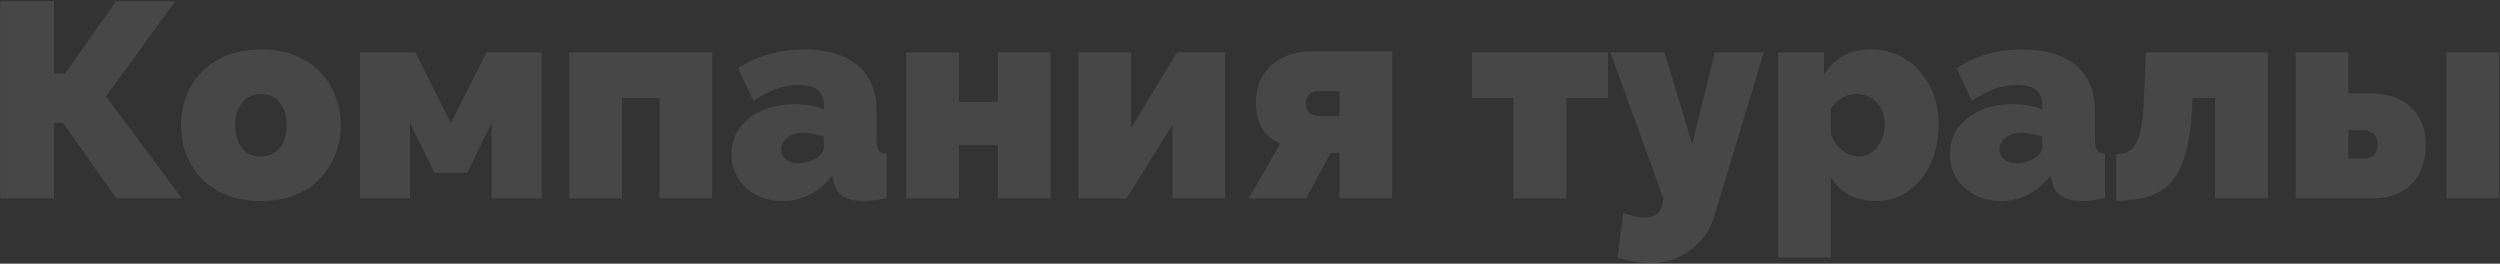 <?xml version="1.0" encoding="UTF-8"?> <svg xmlns="http://www.w3.org/2000/svg" width="1261" height="133" viewBox="0 0 1261 133" fill="none"><rect x="0" y="0" width="1261" height="133" fill="#333333" stroke="none"/><path d="M0.1 100V0.6H27.26V37.14H32.86L58.48 0.6H88.44L53.44 48.62L91.66 100H58.62L31.74 61.92H27.26V100H0.1ZM131.597 101.4C125.064 101.4 119.277 100.373 114.237 98.32C109.197 96.267 104.951 93.467 101.497 89.92C98.137 86.28 95.57 82.173 93.797 77.6C92.117 73.027 91.277 68.22 91.277 63.18C91.277 58.14 92.117 53.333 93.797 48.76C95.57 44.093 98.137 39.987 101.497 36.44C104.951 32.893 109.197 30.093 114.237 28.04C119.277 25.987 125.064 24.96 131.597 24.96C138.224 24.96 144.011 25.987 148.957 28.04C153.997 30.093 158.197 32.893 161.557 36.44C165.011 39.987 167.577 44.093 169.257 48.76C171.031 53.333 171.917 58.14 171.917 63.18C171.917 68.22 171.031 73.027 169.257 77.6C167.577 82.173 165.011 86.28 161.557 89.92C158.197 93.467 153.997 96.267 148.957 98.32C144.011 100.373 138.224 101.4 131.597 101.4ZM118.577 63.18C118.577 66.447 119.137 69.293 120.257 71.72C121.377 74.053 122.917 75.873 124.877 77.18C126.837 78.393 129.077 79 131.597 79C134.117 79 136.357 78.393 138.317 77.18C140.277 75.873 141.817 74.053 142.937 71.72C144.057 69.293 144.617 66.447 144.617 63.18C144.617 59.913 144.057 57.113 142.937 54.78C141.817 52.353 140.277 50.533 138.317 49.32C136.357 48.013 134.117 47.36 131.597 47.36C129.077 47.36 126.837 48.013 124.877 49.32C122.917 50.533 121.377 52.353 120.257 54.78C119.137 57.113 118.577 59.913 118.577 63.18ZM181.613 100V26.36H209.473L227.393 62.06L245.453 26.36H273.173V100H247.973V62.06L235.653 87.12H219.133L206.813 62.06V100H181.613ZM287.16 100V26.36H359.26V100H332.66V49.46H313.76V100H287.16ZM368.953 77.74C368.953 72.793 370.306 68.453 373.013 64.72C375.72 60.893 379.453 57.907 384.213 55.76C389.066 53.613 394.573 52.54 400.733 52.54C403.626 52.54 406.333 52.773 408.853 53.24C411.466 53.707 413.706 54.407 415.573 55.34V53.1C415.573 49.647 414.546 47.08 412.493 45.4C410.533 43.72 407.313 42.88 402.833 42.88C398.726 42.88 394.853 43.58 391.213 44.98C387.666 46.287 383.933 48.247 380.013 50.86L372.313 34.34C377.26 31.167 382.44 28.833 387.853 27.34C393.36 25.753 399.24 24.96 405.493 24.96C417.16 24.96 426.166 27.62 432.513 32.94C438.953 38.167 442.173 45.96 442.173 56.32V70.6C442.173 73.12 442.546 74.893 443.293 75.92C444.04 76.853 445.346 77.413 447.213 77.6V100C445.066 100.467 443.013 100.793 441.053 100.98C439.186 101.26 437.506 101.4 436.013 101.4C431.253 101.4 427.613 100.56 425.093 98.88C422.666 97.107 421.08 94.54 420.333 91.18L419.773 88.52C416.506 92.72 412.726 95.94 408.433 98.18C404.14 100.327 399.566 101.4 394.713 101.4C389.86 101.4 385.473 100.373 381.553 98.32C377.633 96.267 374.553 93.467 372.313 89.92C370.073 86.28 368.953 82.22 368.953 77.74ZM412.073 79.56C413.1 78.813 413.94 78.02 414.593 77.18C415.246 76.247 415.573 75.313 415.573 74.38V68.92C414.08 68.36 412.353 67.893 410.393 67.52C408.526 67.147 406.846 66.96 405.353 66.96C402.18 66.96 399.473 67.753 397.233 69.34C395.086 70.927 394.013 72.933 394.013 75.36C394.013 76.667 394.386 77.88 395.133 79C395.88 80.027 396.906 80.867 398.213 81.52C399.52 82.08 401.013 82.36 402.693 82.36C404.28 82.36 405.913 82.127 407.593 81.66C409.366 81.1 410.86 80.4 412.073 79.56ZM457.102 100V26.36H483.702V51.42H503.302V26.36H529.902V100H503.302V73.12H483.702V100H457.102ZM543.918 100V26.36H570.518V64.58L593.758 26.36H617.978V100H591.378V63.04L568.278 100H543.918ZM629.865 100L645.825 72.42C641.812 70.833 638.732 68.313 636.585 64.86C634.532 61.407 633.505 56.973 633.505 51.56C633.505 46.147 634.718 41.573 637.145 37.84C639.572 34.013 642.885 31.073 647.085 29.02C651.285 26.967 656.045 25.94 661.365 25.94H702.245V100H675.645V77.18H671.165L658.845 100H629.865ZM665.425 58.56H675.645V45.96H665.145C663.092 45.96 661.505 46.52 660.385 47.64C659.265 48.76 658.705 50.3 658.705 52.26C658.705 54.22 659.265 55.76 660.385 56.88C661.598 58 663.278 58.56 665.425 58.56ZM763.449 100V49.46H742.449V26.36H811.049V49.46H790.049V100H763.449ZM832.423 132.76C830.09 132.76 827.663 132.527 825.143 132.06C822.623 131.687 819.543 131.033 815.903 130.1L818.703 107.42C820.85 108.167 822.81 108.727 824.583 109.1C826.45 109.567 828.13 109.8 829.623 109.8C832.05 109.8 834.056 109.193 835.643 107.98C837.23 106.767 838.21 104.993 838.583 102.66L839.003 100L812.263 26.36H839.563L853.563 72.7L864.903 26.36H889.683L864.763 108.82C863.363 113.58 861.076 117.733 857.903 121.28C854.73 124.92 850.95 127.72 846.563 129.68C842.176 131.733 837.463 132.76 832.423 132.76ZM946.479 101.4C941.159 101.4 936.539 100.373 932.619 98.32C928.699 96.173 925.666 93.093 923.519 89.08V129.82H896.919V26.36H920.019V37.42C922.633 33.407 925.853 30.327 929.679 28.18C933.599 26.033 938.313 24.96 943.819 24.96C948.766 24.96 953.293 25.893 957.399 27.76C961.506 29.627 965.099 32.287 968.179 35.74C971.259 39.193 973.639 43.207 975.319 47.78C976.999 52.353 977.839 57.393 977.839 62.9C977.839 70.273 976.486 76.853 973.779 82.64C971.073 88.427 967.339 93 962.579 96.36C957.913 99.72 952.546 101.4 946.479 101.4ZM937.239 79C939.199 79 940.973 78.58 942.559 77.74C944.239 76.9 945.686 75.733 946.899 74.24C948.113 72.747 949.046 71.02 949.699 69.06C950.353 67.1 950.679 65 950.679 62.76C950.679 60.427 950.306 58.327 949.559 56.46C948.906 54.593 947.926 53.007 946.619 51.7C945.313 50.3 943.773 49.227 941.999 48.48C940.226 47.733 938.266 47.36 936.119 47.36C934.906 47.36 933.693 47.547 932.479 47.92C931.359 48.2 930.286 48.667 929.259 49.32C928.233 49.88 927.206 50.627 926.179 51.56C925.246 52.493 924.359 53.613 923.519 54.92V67.66C924.359 69.807 925.479 71.767 926.879 73.54C928.373 75.22 930.006 76.573 931.779 77.6C933.553 78.533 935.373 79 937.239 79ZM983.504 77.74C983.504 72.793 984.857 68.453 987.564 64.72C990.27 60.893 994.004 57.907 998.764 55.76C1003.62 53.613 1009.12 52.54 1015.28 52.54C1018.18 52.54 1020.88 52.773 1023.4 53.24C1026.02 53.707 1028.26 54.407 1030.12 55.34V53.1C1030.12 49.647 1029.1 47.08 1027.04 45.4C1025.08 43.72 1021.86 42.88 1017.38 42.88C1013.28 42.88 1009.4 43.58 1005.76 44.98C1002.22 46.287 998.484 48.247 994.564 50.86L986.864 34.34C991.81 31.167 996.99 28.833 1002.4 27.34C1007.91 25.753 1013.79 24.96 1020.04 24.96C1031.71 24.96 1040.72 27.62 1047.06 32.94C1053.5 38.167 1056.72 45.96 1056.72 56.32V70.6C1056.72 73.12 1057.1 74.893 1057.84 75.92C1058.59 76.853 1059.9 77.413 1061.76 77.6V100C1059.62 100.467 1057.56 100.793 1055.6 100.98C1053.74 101.26 1052.06 101.4 1050.56 101.4C1045.8 101.4 1042.16 100.56 1039.64 98.88C1037.22 97.107 1035.63 94.54 1034.88 91.18L1034.32 88.52C1031.06 92.72 1027.28 95.94 1022.98 98.18C1018.69 100.327 1014.12 101.4 1009.26 101.4C1004.41 101.4 1000.02 100.373 996.104 98.32C992.184 96.267 989.104 93.467 986.864 89.92C984.624 86.28 983.504 82.22 983.504 77.74ZM1026.62 79.56C1027.65 78.813 1028.49 78.02 1029.14 77.18C1029.8 76.247 1030.12 75.313 1030.12 74.38V68.92C1028.63 68.36 1026.9 67.893 1024.94 67.52C1023.08 67.147 1021.4 66.96 1019.9 66.96C1016.73 66.96 1014.02 67.753 1011.78 69.34C1009.64 70.927 1008.56 72.933 1008.56 75.36C1008.56 76.667 1008.94 77.88 1009.68 79C1010.43 80.027 1011.46 80.867 1012.76 81.52C1014.07 82.08 1015.56 82.36 1017.24 82.36C1018.83 82.36 1020.46 82.127 1022.14 81.66C1023.92 81.1 1025.41 80.4 1026.62 79.56ZM1067.45 101.4V77.88C1069.6 77.787 1071.47 77.367 1073.05 76.62C1074.64 75.873 1075.99 74.613 1077.11 72.84C1078.33 70.973 1079.26 68.36 1079.91 65C1080.57 61.547 1081.03 57.113 1081.31 51.7L1082.43 26.36H1143.89V100H1117.29V49.46H1105.95L1105.67 54.5C1105.21 63.553 1104.13 71.113 1102.45 77.18C1100.77 83.247 1098.39 88.053 1095.31 91.6C1092.23 95.053 1088.41 97.527 1083.83 99.02C1079.26 100.513 1073.8 101.307 1067.45 101.4ZM1157.92 100V26.36H1184.52V47.08H1195.16C1204.22 47.08 1211.22 49.46 1216.16 54.22C1221.11 58.887 1223.58 65.093 1223.58 72.84C1223.58 78.253 1222.56 83.013 1220.5 87.12C1218.45 91.227 1215.42 94.4 1211.4 96.64C1207.48 98.88 1202.63 100 1196.84 100H1157.92ZM1184.52 79.98H1192.36C1193.86 79.98 1195.12 79.7 1196.14 79.14C1197.17 78.58 1197.92 77.787 1198.38 76.76C1198.94 75.64 1199.22 74.333 1199.22 72.84C1199.22 71.347 1198.94 70.087 1198.38 69.06C1197.92 68.033 1197.17 67.24 1196.14 66.68C1195.12 66.027 1193.86 65.7 1192.36 65.7H1184.52V79.98ZM1233.94 100V26.36H1260.54V100H1233.94Z" fill="white" fill-opacity="0.1"></path></svg> 